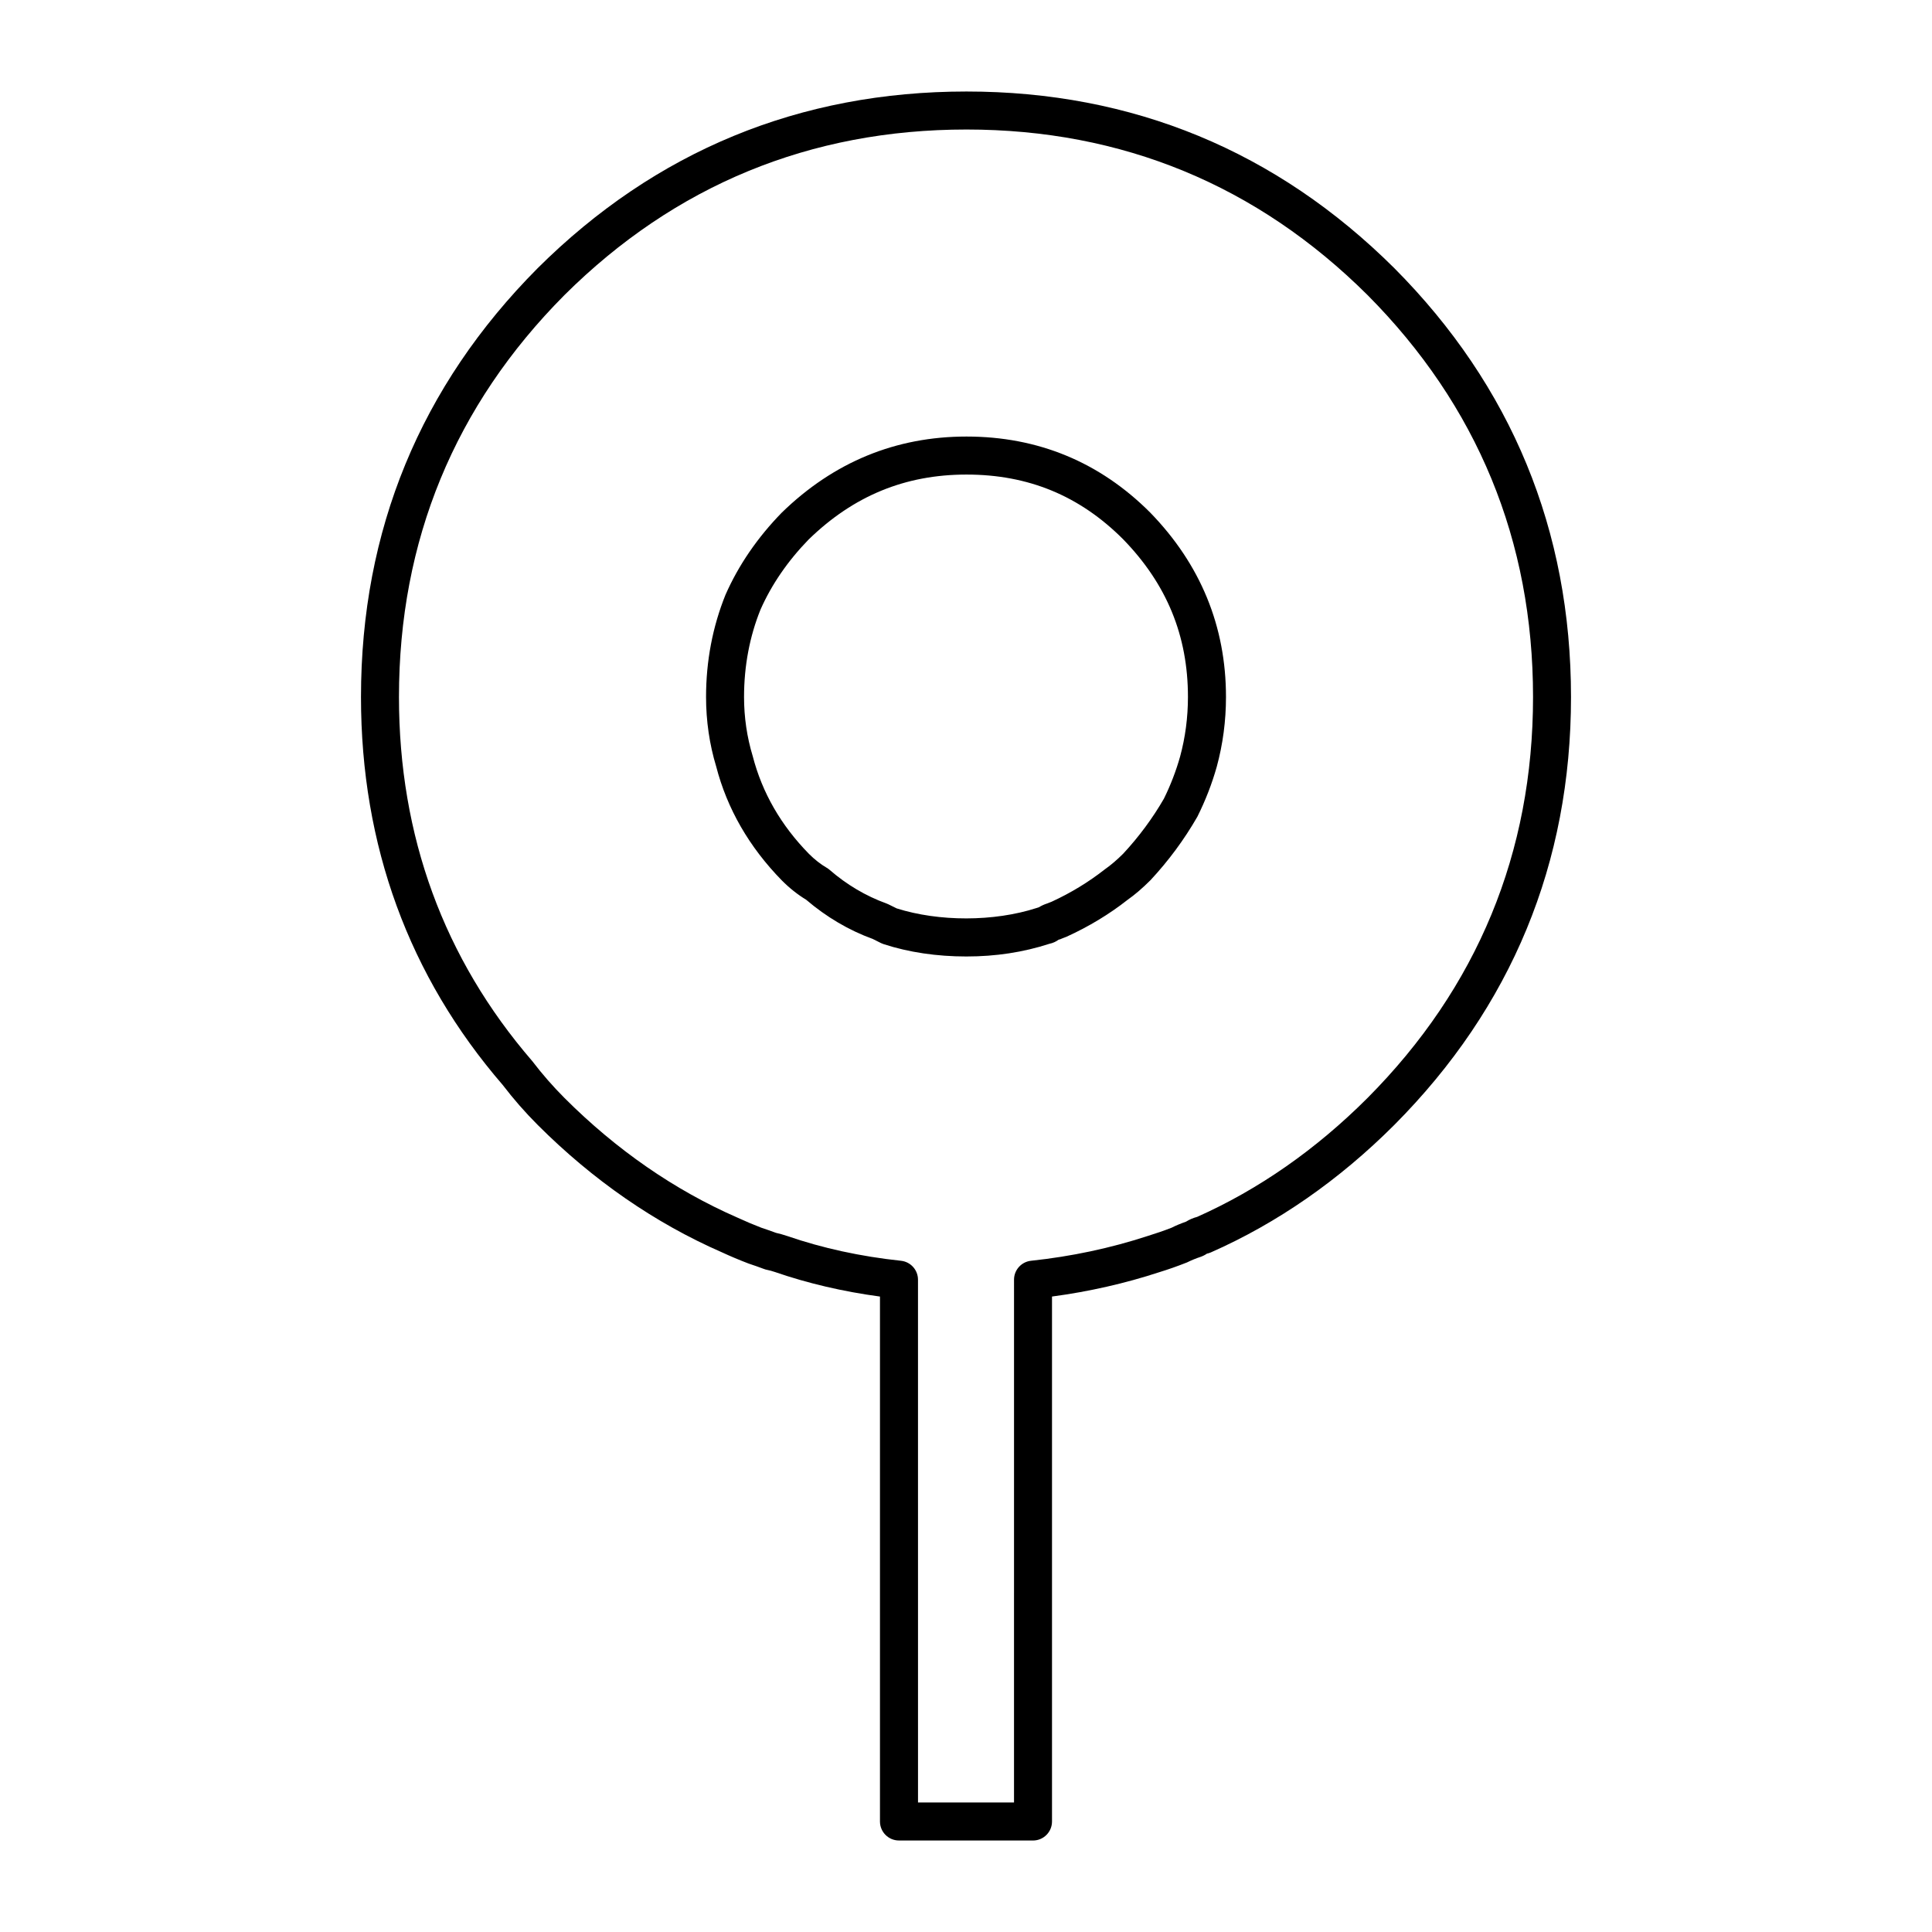 <?xml version="1.0" encoding="UTF-8"?>
<!-- Uploaded to: SVG Repo, www.svgrepo.com, Generator: SVG Repo Mixer Tools -->
<svg fill="#000000" width="800px" height="800px" version="1.1" viewBox="144 144 512 512" xmlns="http://www.w3.org/2000/svg">
 <path d="m417.76 631.75h-35.52c-2.785 0-5.039-2.258-5.039-5.039v-139.11c-9.773-1.316-19.121-3.496-27.84-6.508-0.742-0.246-1.461-0.449-2.117-0.578-0.266-0.051-0.523-0.125-0.777-0.223-1.293-0.484-2.66-0.969-4.109-1.449-2.492-0.953-4.777-1.918-7.059-2.973-17.703-7.734-34.16-19.105-48.812-33.762-3.34-3.344-6.453-6.906-9.262-10.586-24.863-28.789-37.559-63.453-37.559-102.81 0-44.168 15.75-82.398 46.809-113.63 31.25-31.082 69.484-46.832 113.65-46.832 44.004 0 82.152 15.75 113.38 46.809 31.078 31.25 46.828 69.484 46.828 113.66 0 44.004-15.75 82.152-46.809 113.38-14.652 14.656-31.016 26.027-48.645 33.805-0.332 0.145-0.691 0.258-1.047 0.332-0.434 0.324-1.145 0.672-1.656 0.84-1.281 0.422-2.488 0.926-3.633 1.492-2.727 1.074-5.019 1.867-7.316 2.574-9.062 2.973-18.625 5.144-28.434 6.453v139.12c0 2.781-2.254 5.039-5.039 5.039zm-30.477-10.074h25.441l0.004-138.55c0-2.574 1.945-4.734 4.508-5.012 10.676-1.133 21.09-3.344 30.953-6.578 2.16-0.664 4.238-1.379 6.301-2.18 0.977-0.508 2.359-1.09 3.836-1.613 0.906-0.562 1.883-0.984 2.926-1.254 16.32-7.269 31.508-17.871 45.152-31.512 29.105-29.266 43.867-65.023 43.867-106.27 0-41.414-14.762-77.25-43.875-106.53-29.262-29.098-65.023-43.855-106.27-43.855-41.414 0-77.258 14.762-106.54 43.875-29.094 29.258-43.855 65.098-43.855 106.51 0 36.863 11.875 69.32 35.301 96.465 2.727 3.562 5.547 6.781 8.566 9.805 13.766 13.766 29.18 24.426 45.816 31.695 2.176 1.004 4.262 1.883 6.344 2.684 1.238 0.406 2.59 0.883 3.883 1.359 0.906 0.203 1.895 0.473 2.961 0.832 9.375 3.234 19.512 5.441 30.168 6.57 2.562 0.273 4.508 2.434 4.508 5.012zm12.844-224.2c-7.883 0-15.27-1.098-21.957-3.269-0.23-0.074-0.457-0.168-0.676-0.273l-2.215-1.109c-6.258-2.266-12.262-5.785-17.652-10.395-2.238-1.355-4.394-3.062-6.402-5.078-8.68-8.863-14.535-19.027-17.438-30.258-1.758-5.793-2.676-12.051-2.676-18.391 0-9.512 1.738-18.621 5.152-27.078 3.473-7.879 8.473-15.16 14.914-21.773 13.773-13.41 30.215-20.164 48.957-20.164 18.934 0 35.309 6.766 48.652 20.117 13.359 13.723 20.113 30.164 20.113 48.906 0 6.301-0.82 12.516-2.438 18.453-1.266 4.508-2.992 8.961-5.144 13.27-3.508 6.106-7.637 11.668-12.402 16.797-2.188 2.188-4.191 3.898-6.098 5.234-4.766 3.758-10.281 7.106-16.168 9.777-0.16 0.07-0.324 0.137-0.492 0.191-0.25 0.086-0.457 0.16-0.625 0.242-0.324 0.156-0.66 0.281-1.008 0.367-0.648 0.488-1.527 0.891-2.383 1.062-6.996 2.273-14.297 3.371-22.016 3.371zm-18.496-12.742c11.164 3.531 25.711 3.578 37.094-0.109 0.176-0.059 0.359-0.117 0.551-0.176 0.734-0.438 1.484-0.785 2.258-1.027 0.344-0.152 0.73-0.309 1.16-0.457 5.066-2.324 9.812-5.215 14.117-8.594 1.652-1.164 3.211-2.504 4.848-4.137 4.125-4.438 7.801-9.387 10.785-14.57 1.723-3.477 3.219-7.332 4.301-11.191 1.371-5.043 2.074-10.363 2.074-15.77 0-16.254-5.629-29.938-17.211-41.828-11.504-11.504-25.086-17.113-41.48-17.113-16.254 0-29.93 5.633-41.832 17.211-5.508 5.664-9.828 11.945-12.758 18.582-2.871 7.106-4.359 14.941-4.359 23.156 0 5.352 0.77 10.625 2.301 15.672 2.508 9.699 7.5 18.344 14.898 25.895 1.492 1.492 3.094 2.75 4.734 3.707 0.266 0.156 0.523 0.336 0.754 0.539 4.539 3.941 9.598 6.926 15.039 8.898 0.18 0.066 0.363 0.141 0.539 0.23z"/>
</svg>